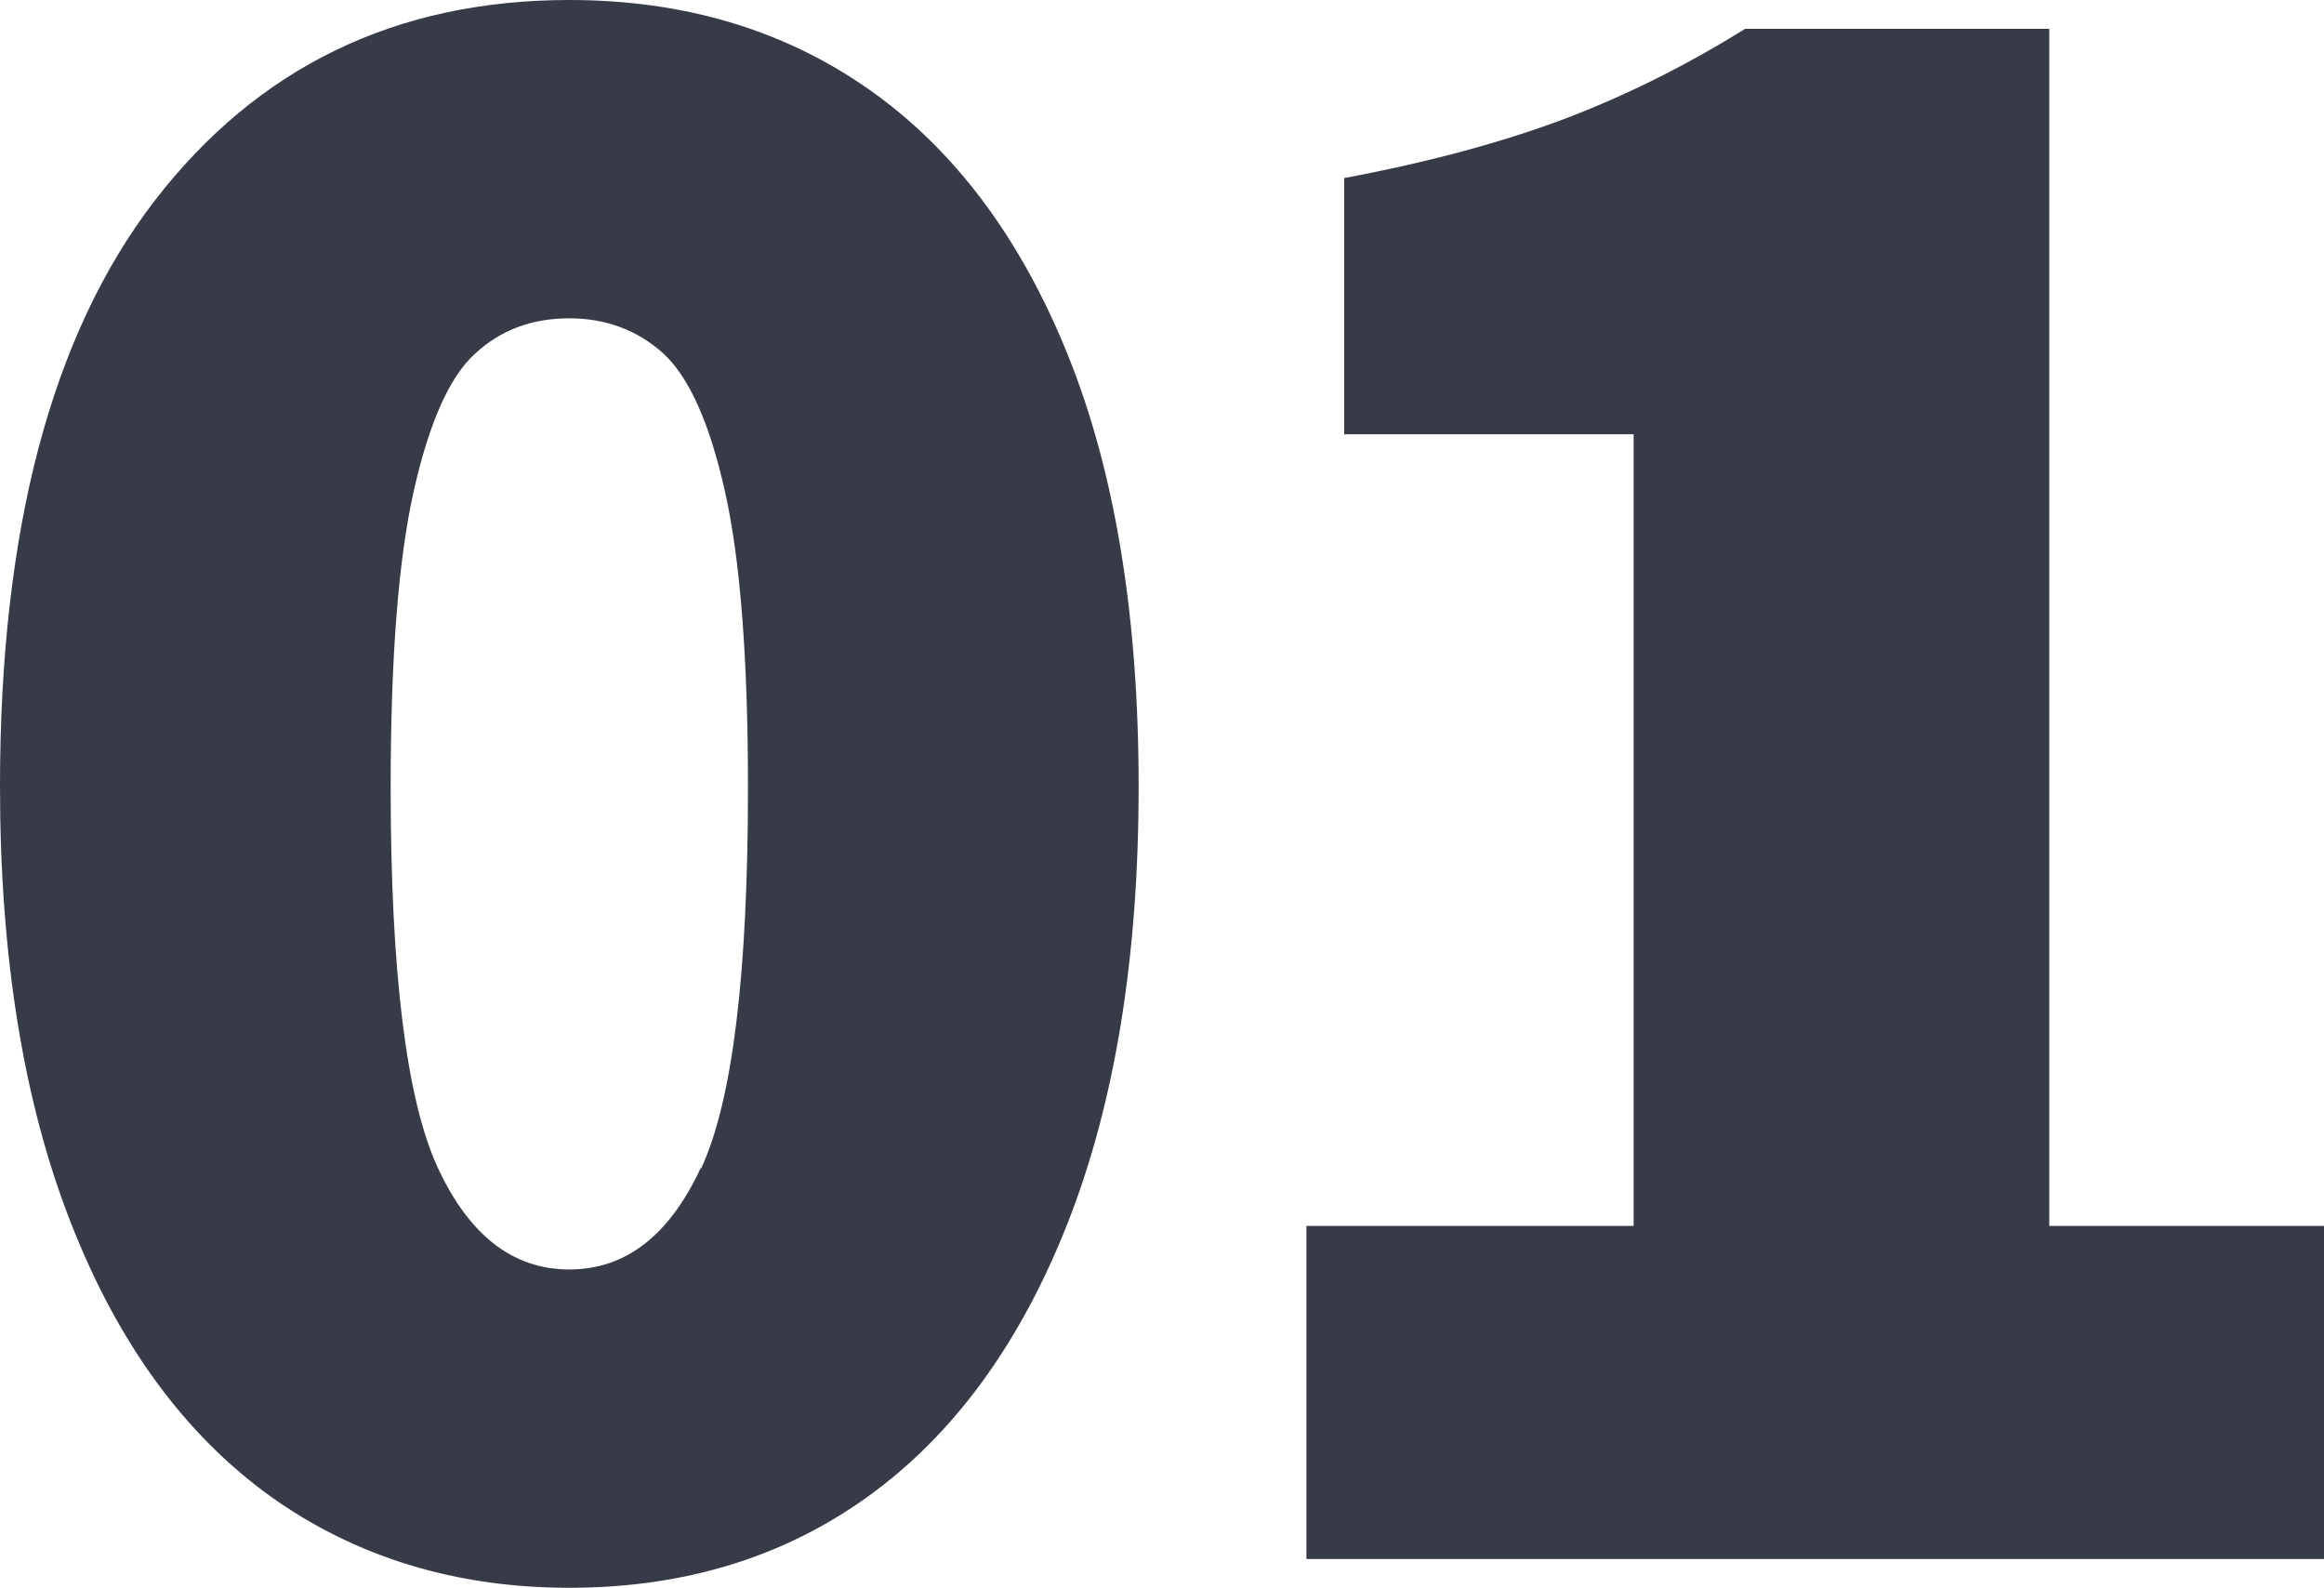 <svg xmlns="http://www.w3.org/2000/svg" id="uuid-adbe12b9-ac27-4c20-9045-78b7fb2a711a" viewBox="0 0 36.29 24.8"><g id="uuid-121e4196-ddfa-4f8d-b3bc-8dfcf0d6344e"><path d="m4.22,23.36c-1.33-.96-2.37-2.37-3.11-4.26-.74-1.88-1.11-4.16-1.11-6.82,0-4,.8-7.04,2.41-9.14C4.02,1.05,6.18,0,8.89,0c1.78,0,3.34.46,4.67,1.39,1.33.93,2.37,2.31,3.11,4.14.74,1.83,1.11,4.08,1.11,6.75s-.37,4.94-1.11,6.82c-.74,1.88-1.78,3.3-3.11,4.26-1.33.96-2.89,1.43-4.67,1.43s-3.34-.48-4.67-1.43Zm6.73-5.12c.49-1.06.73-3.04.73-5.95,0-2.01-.12-3.55-.36-4.62-.24-1.07-.56-1.78-.96-2.15-.4-.36-.89-.55-1.47-.55s-1.07.18-1.47.55c-.4.36-.72,1.08-.96,2.15-.24,1.07-.36,2.61-.36,4.62,0,2.91.25,4.9.74,5.95.49,1.05,1.17,1.58,2.05,1.58s1.56-.53,2.05-1.58Z" fill="#373a47" stroke-width="0"></path><path d="m20.39,19.14h5.12V6.78h-4.52v-4c1.33-.25,2.47-.56,3.43-.92.95-.36,1.9-.83,2.83-1.41h4.75v18.69h4.3v5.2h-15.9v-5.2Z" fill="#373a47" stroke-width="0"></path></g></svg>